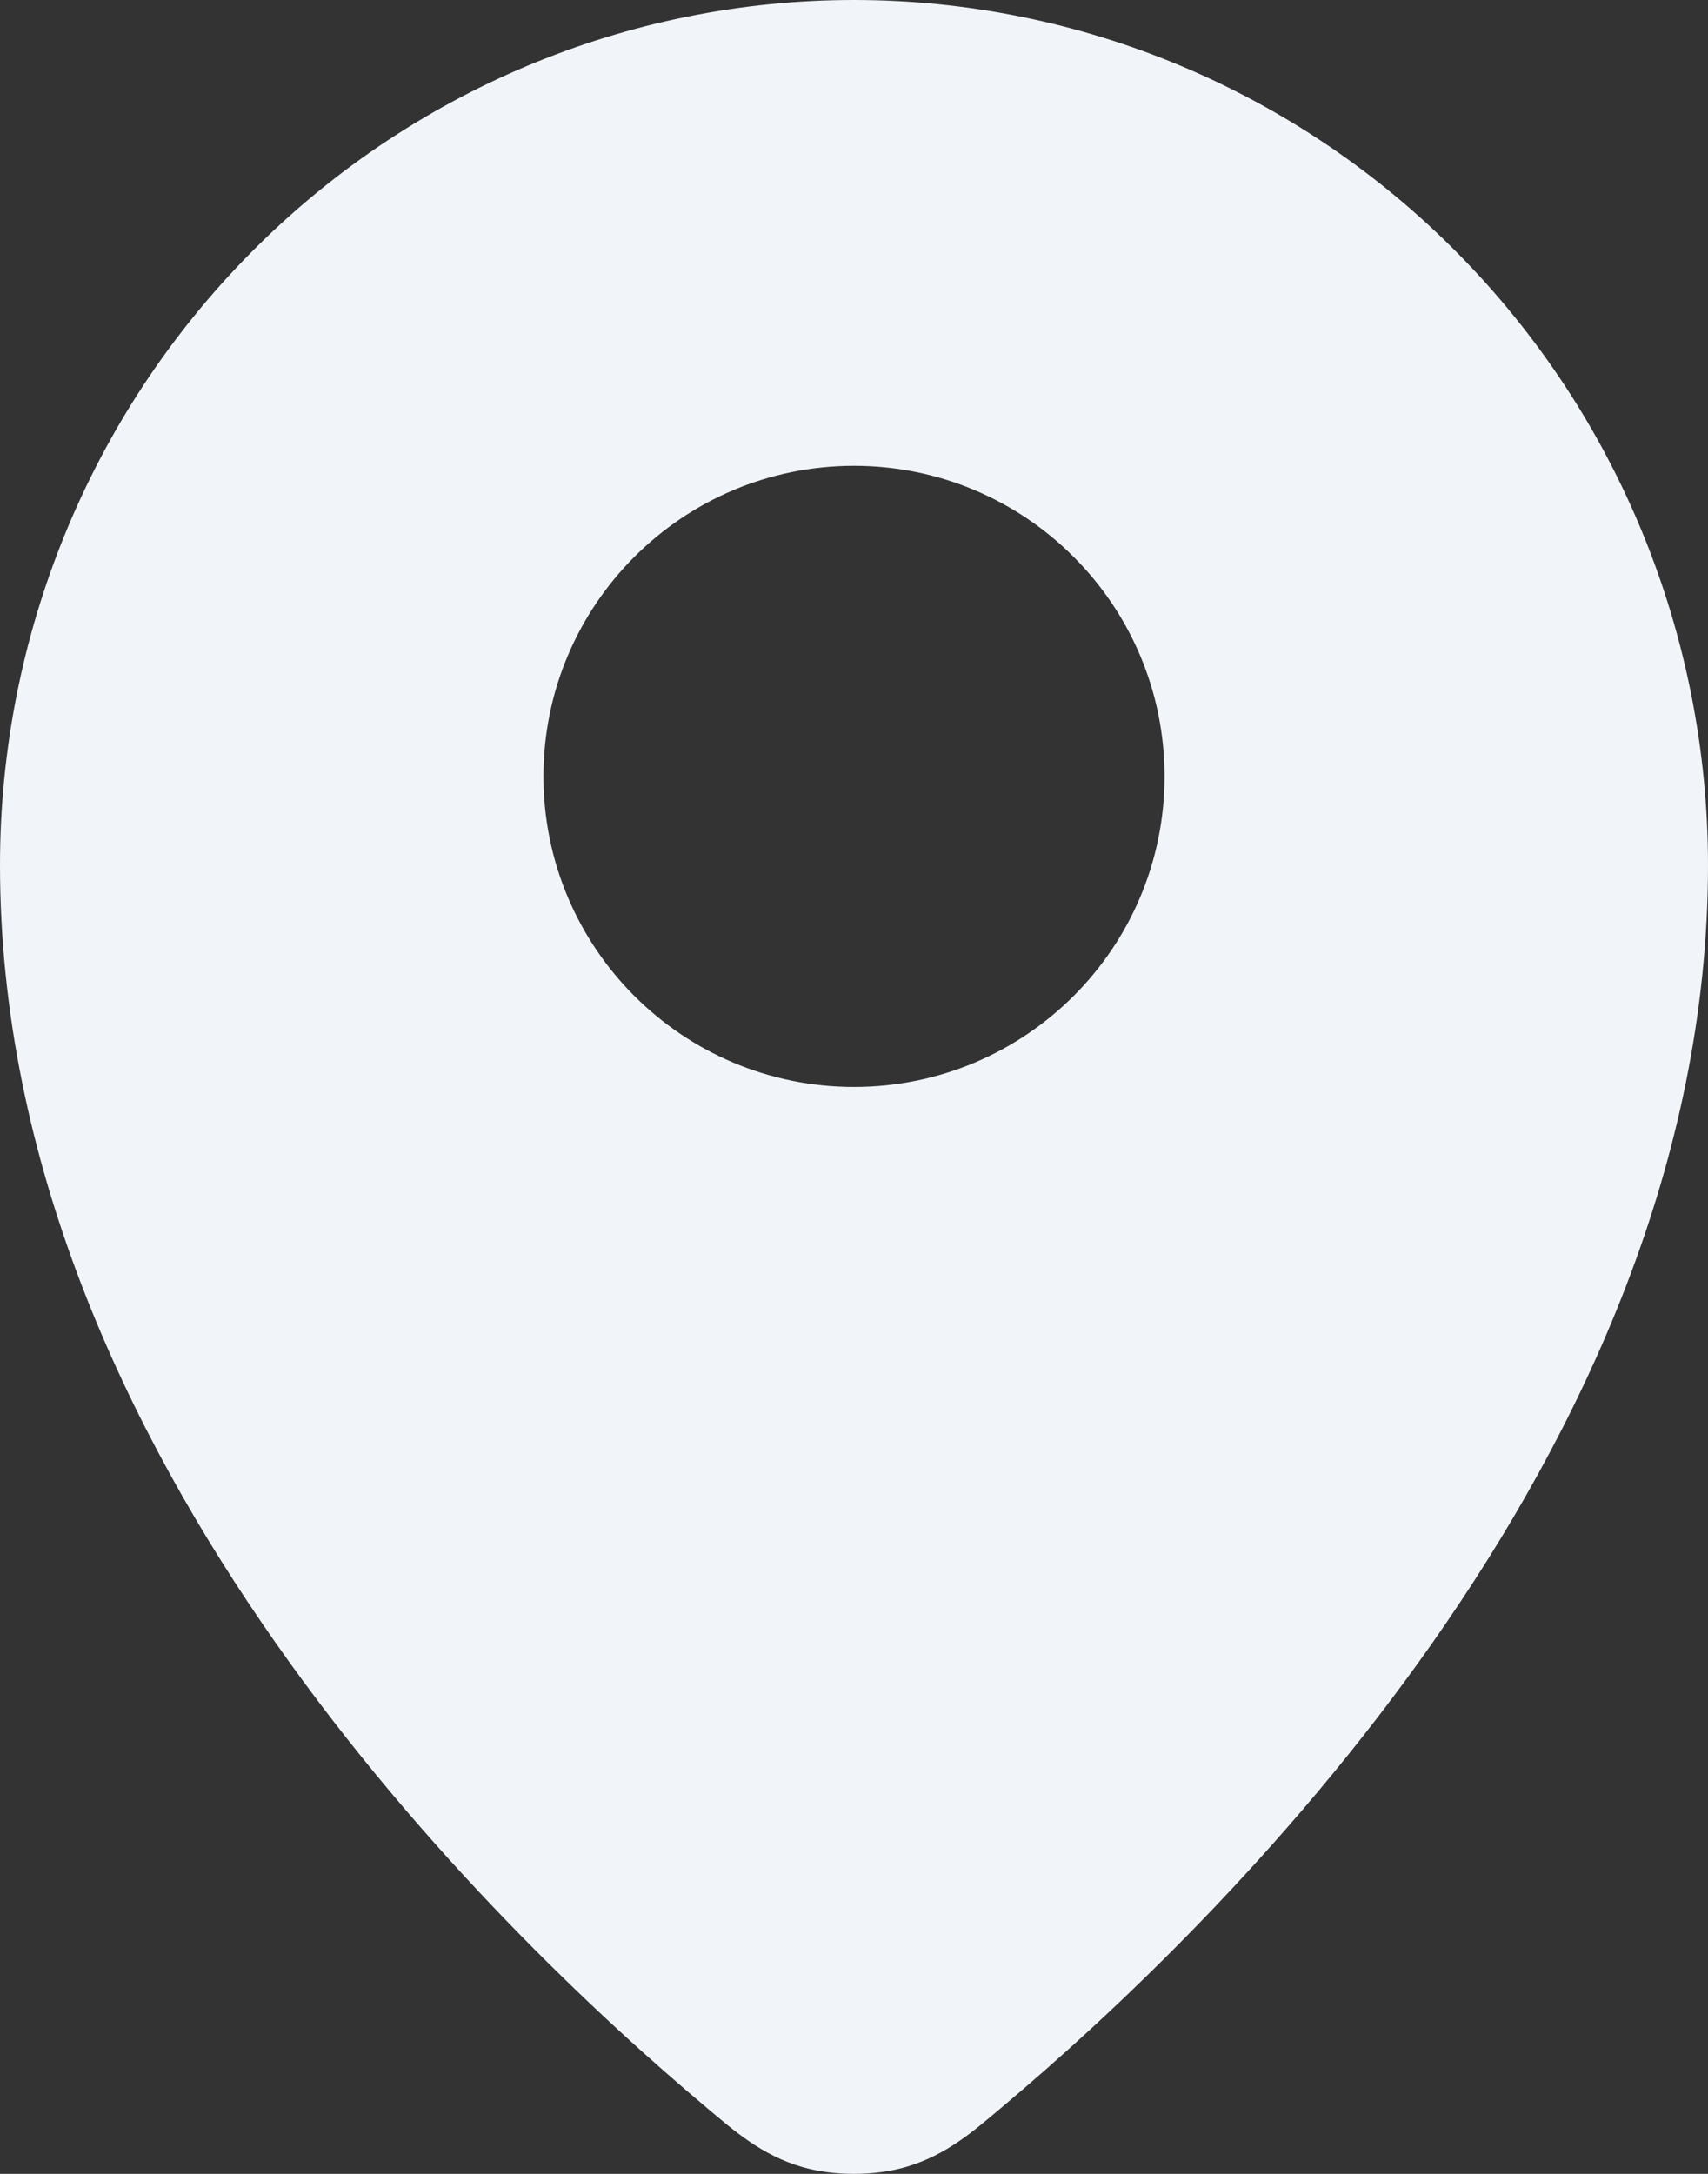 <svg width="22" height="28" viewBox="0 0 22 28" fill="none" xmlns="http://www.w3.org/2000/svg">
<rect x="0" y="0" width="22" height="28" fill="#333333" stroke="none"/>
<path fill-rule="evenodd" clip-rule="evenodd" d="M9.747 26.383C7.064 24.129 1 18.251 1 11.143C1 8.453 2.054 5.873 3.929 3.971C5.804 2.069 8.348 1 11 1C13.652 1 16.196 2.069 18.071 3.971C19.947 5.873 21 8.453 21 11.143C21 18.252 14.937 24.13 12.253 26.383C11.867 26.707 11.674 26.869 11.387 26.952C11.164 27.016 10.836 27.016 10.613 26.952C10.326 26.869 10.132 26.706 9.747 26.383ZM11 15C8.239 15 6 12.761 6 10C6 7.239 8.239 5 11 5C13.761 5 16 7.239 16 10C16 12.761 13.761 15 11 15Z" fill="#F1F4F9"/>
<path d="M9.747 26.383L9.104 27.149L9.104 27.149L9.747 26.383ZM3.929 3.971L3.217 3.269L3.929 3.971ZM18.071 3.971L18.783 3.269V3.269L18.071 3.971ZM12.253 26.383L11.61 25.618L12.253 26.383ZM11.387 26.952L11.665 27.912L11.665 27.912L11.387 26.952ZM10.613 26.952L10.89 25.991L10.613 26.952ZM0 11.143C0 14.98 1.633 18.427 3.549 21.158C5.468 23.895 7.725 25.991 9.104 27.149L10.39 25.617C9.086 24.522 6.969 22.552 5.186 20.009C3.398 17.46 2 14.414 2 11.143H0ZM3.217 3.269C1.156 5.36 0 8.192 0 11.143H2C2 8.713 2.952 6.387 4.641 4.673L3.217 3.269ZM11 0C8.078 0 5.279 1.178 3.217 3.269L4.641 4.673C6.33 2.96 8.618 2 11 2V0ZM18.783 3.269C16.721 1.177 13.922 0 11 0V2C13.383 2 15.67 2.96 17.359 4.673L18.783 3.269ZM22 11.143C22 8.193 20.845 5.36 18.783 3.269L17.359 4.673C19.048 6.386 20 8.714 20 11.143H22ZM12.896 27.149C14.275 25.991 16.532 23.895 18.452 21.158C20.367 18.427 22 14.981 22 11.143H20C20 14.414 18.602 17.461 16.814 20.01C15.031 22.552 12.915 24.522 11.61 25.618L12.896 27.149ZM11.665 27.912C12.195 27.759 12.554 27.436 12.896 27.149L11.61 25.618C11.404 25.79 11.3 25.876 11.216 25.935C11.152 25.978 11.129 25.985 11.11 25.991L11.665 27.912ZM10.335 27.912C10.739 28.029 11.26 28.029 11.665 27.912L11.11 25.991C11.114 25.99 11.105 25.992 11.082 25.995C11.059 25.998 11.031 26 11 26C10.969 26 10.941 25.998 10.918 25.995C10.894 25.992 10.885 25.99 10.89 25.991L10.335 27.912ZM9.104 27.149C9.444 27.434 9.805 27.759 10.335 27.912L10.89 25.991C10.872 25.986 10.849 25.979 10.785 25.934C10.7 25.876 10.595 25.79 10.39 25.617L9.104 27.149ZM5 10C5 13.314 7.686 16 11 16V14C8.791 14 7 12.209 7 10H5ZM11 4C7.686 4 5 6.686 5 10H7C7 7.791 8.791 6 11 6V4ZM17 10C17 6.686 14.314 4 11 4V6C13.209 6 15 7.791 15 10H17ZM11 16C14.314 16 17 13.314 17 10H15C15 12.209 13.209 14 11 14V16Z" fill="#F1F4F9"/>
</svg>
